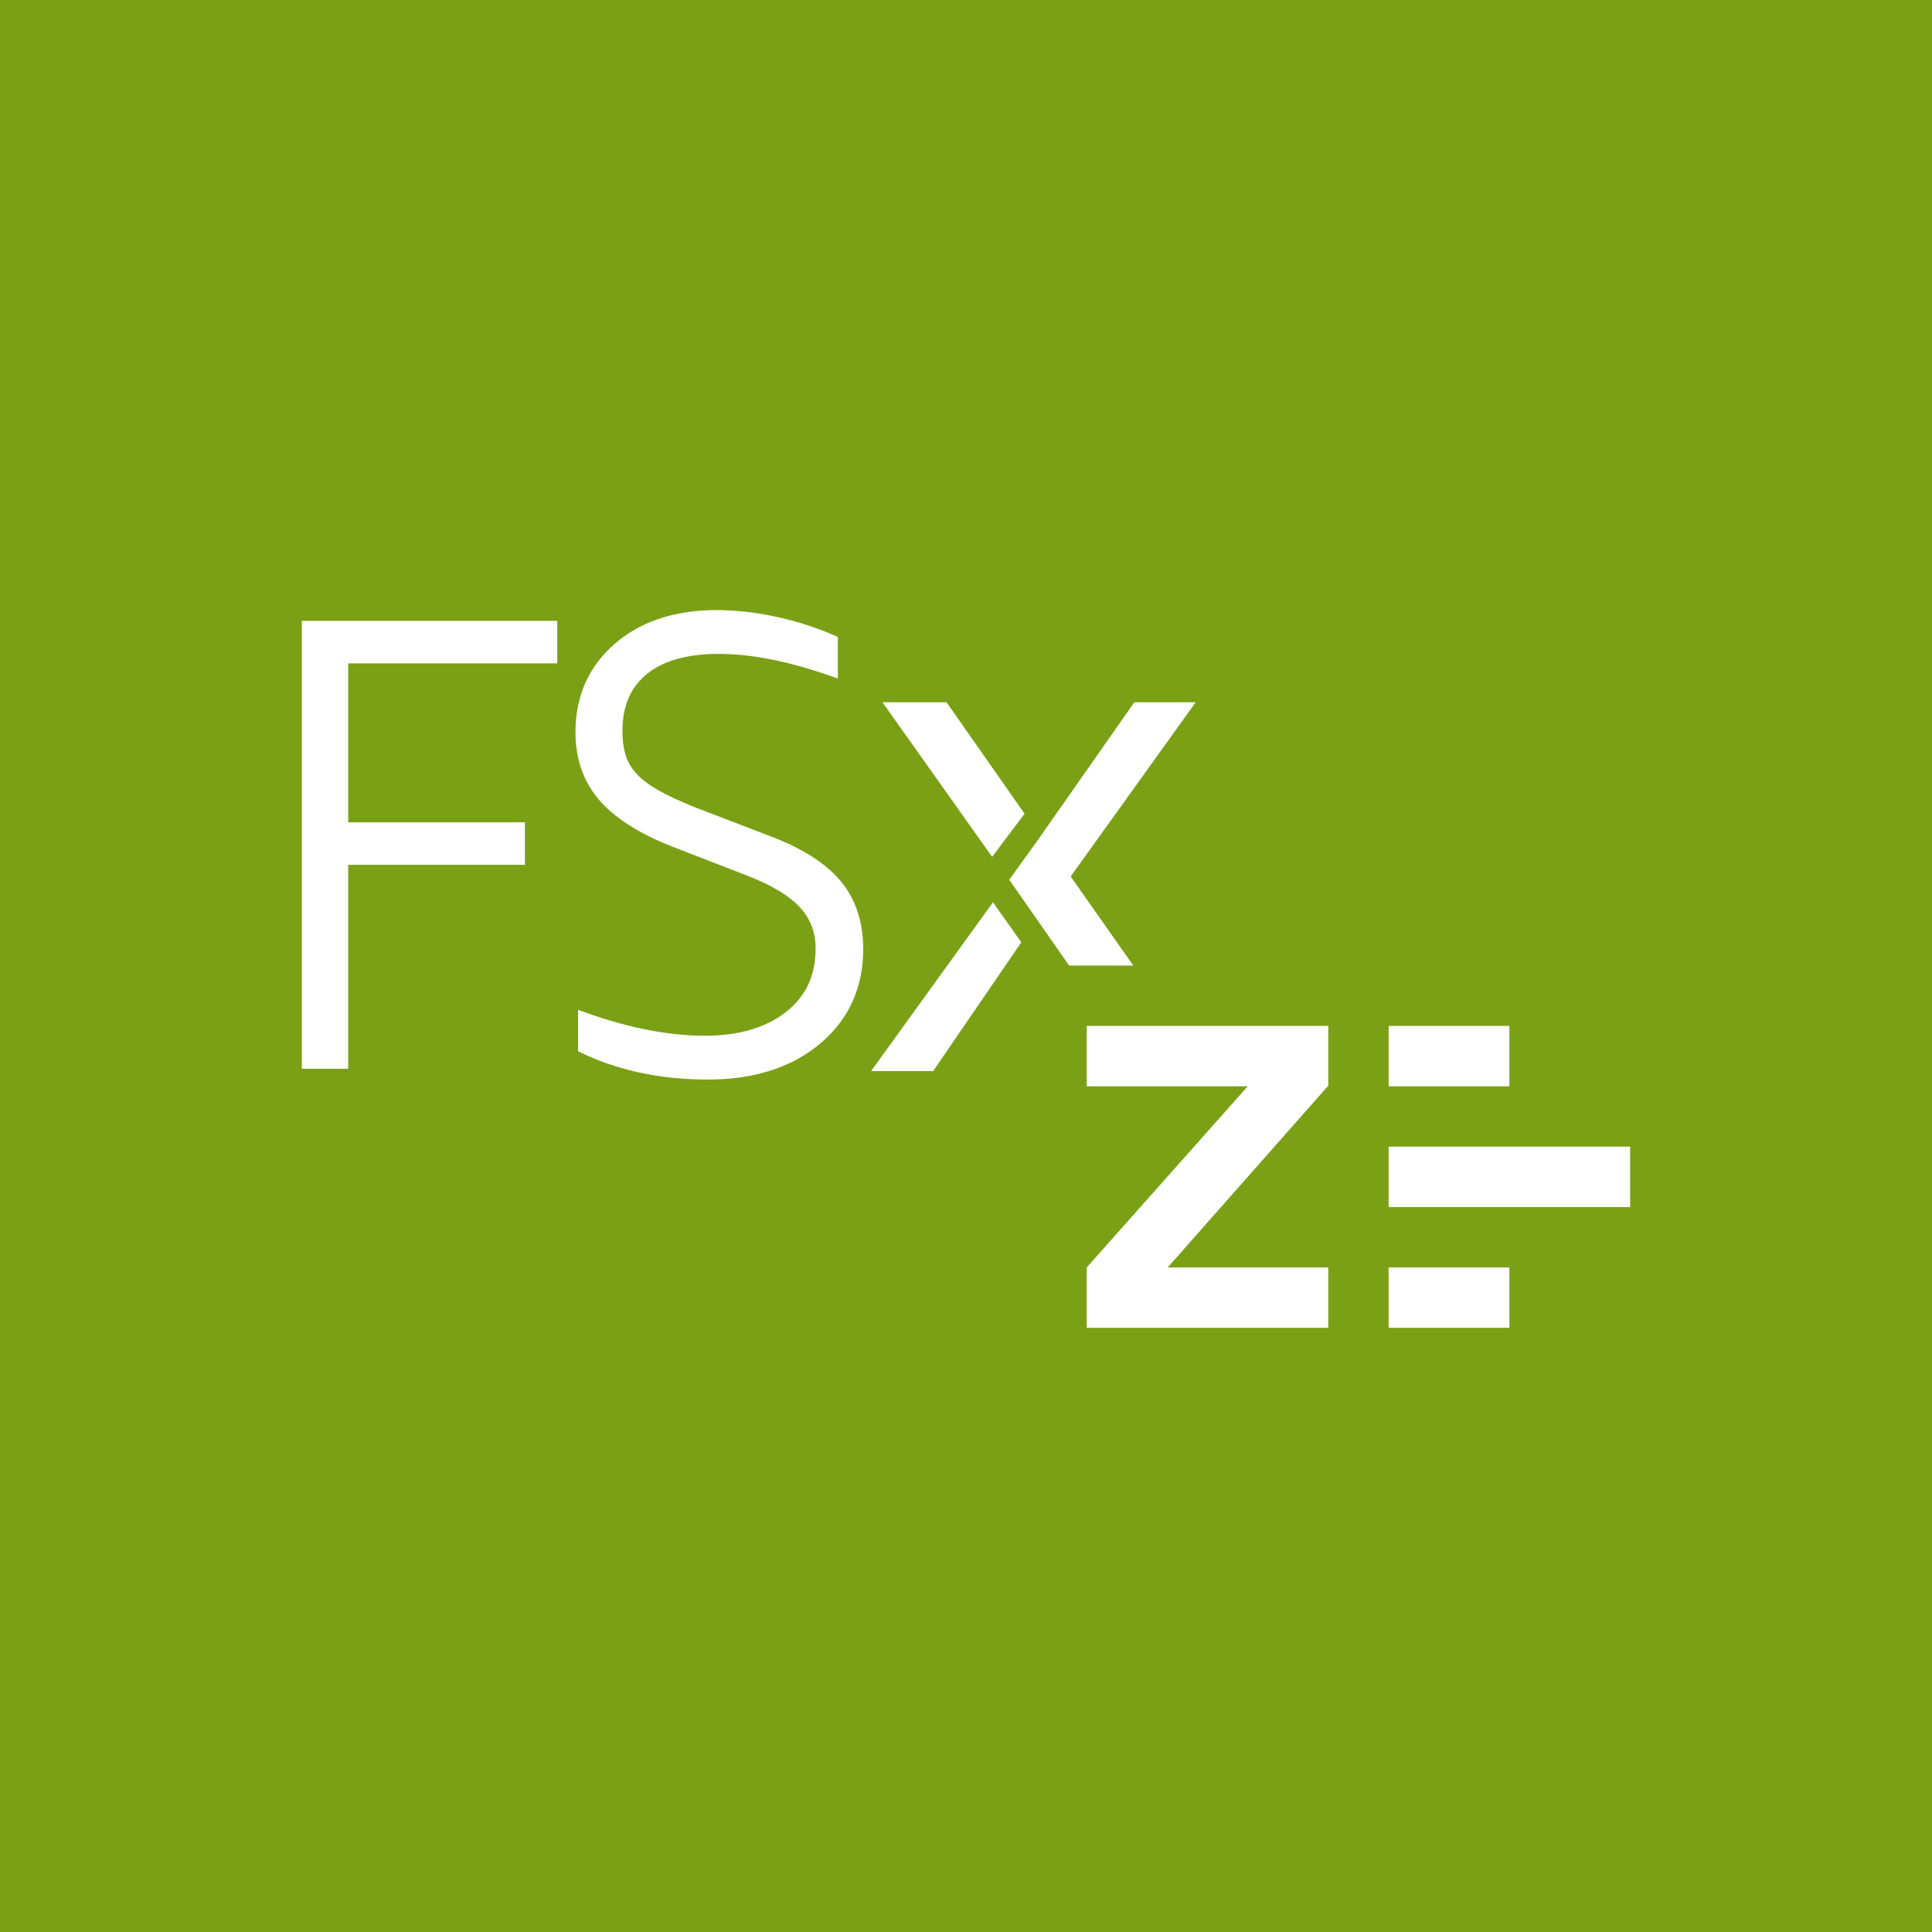 <svg xmlns="http://www.w3.org/2000/svg" viewBox="0 0 64 64"><g fill="none" fill-rule="evenodd"><path fill="#7AA116" d="M0 0h64v64H0z"/><path fill="#FFF" d="M44 35.965v-1.98h-8v2h5.333l-5.333 6v2h8v-2h-5.318zm-18.397-8.232-2.246-.862c-.726-.274-1.294-.534-1.686-.774-.375-.23-.646-.488-.809-.766-.162-.278-.242-.652-.242-1.112 0-.828.263-1.446.807-1.889.542-.445 1.344-.669 2.382-.669 1.082 0 2.344.25 3.747.746l.198.07v-1.376l-.088-.039c-.61-.269-1.264-.48-1.948-.628a9.4 9.4 0 0 0-1.972-.224c-1.387 0-2.525.376-3.38 1.117-.863.747-1.302 1.734-1.302 2.934 0 .886.268 1.642.792 2.248.518.596 1.335 1.114 2.43 1.541l2.434.944c.817.313 1.411.668 1.771 1.054.35.375.527.836.527 1.368 0 .898-.321 1.587-.983 2.108s-1.565.786-2.687.786c-1.21 0-2.555-.264-4.001-.787l-.198-.072v1.373l.085.04c1.232.595 2.651.897 4.217.897 1.525 0 2.777-.401 3.715-1.189.947-.796 1.428-1.851 1.428-3.135 0-.883-.244-1.632-.725-2.223-.476-.584-1.238-1.082-2.266-1.481m3.252 7.749h2.056l2.862-4.18.06-.085-.94-1.327zM10 35.404h1.534v-6.756h5.854V27.24h-5.854v-5.265h6.925v-1.408H10zm25.417-3.419h2.124l-2.074-2.95 4.141-5.772h-2.032l-3.23 4.612-.913 1.267zm-1.477-5.03-2.585-3.692h-2.123l3.634 5.121zM46 35.985h4v-2h-4zm0 8h4v-2h-4zm0-4h8v-2h-8z"/></g></svg>